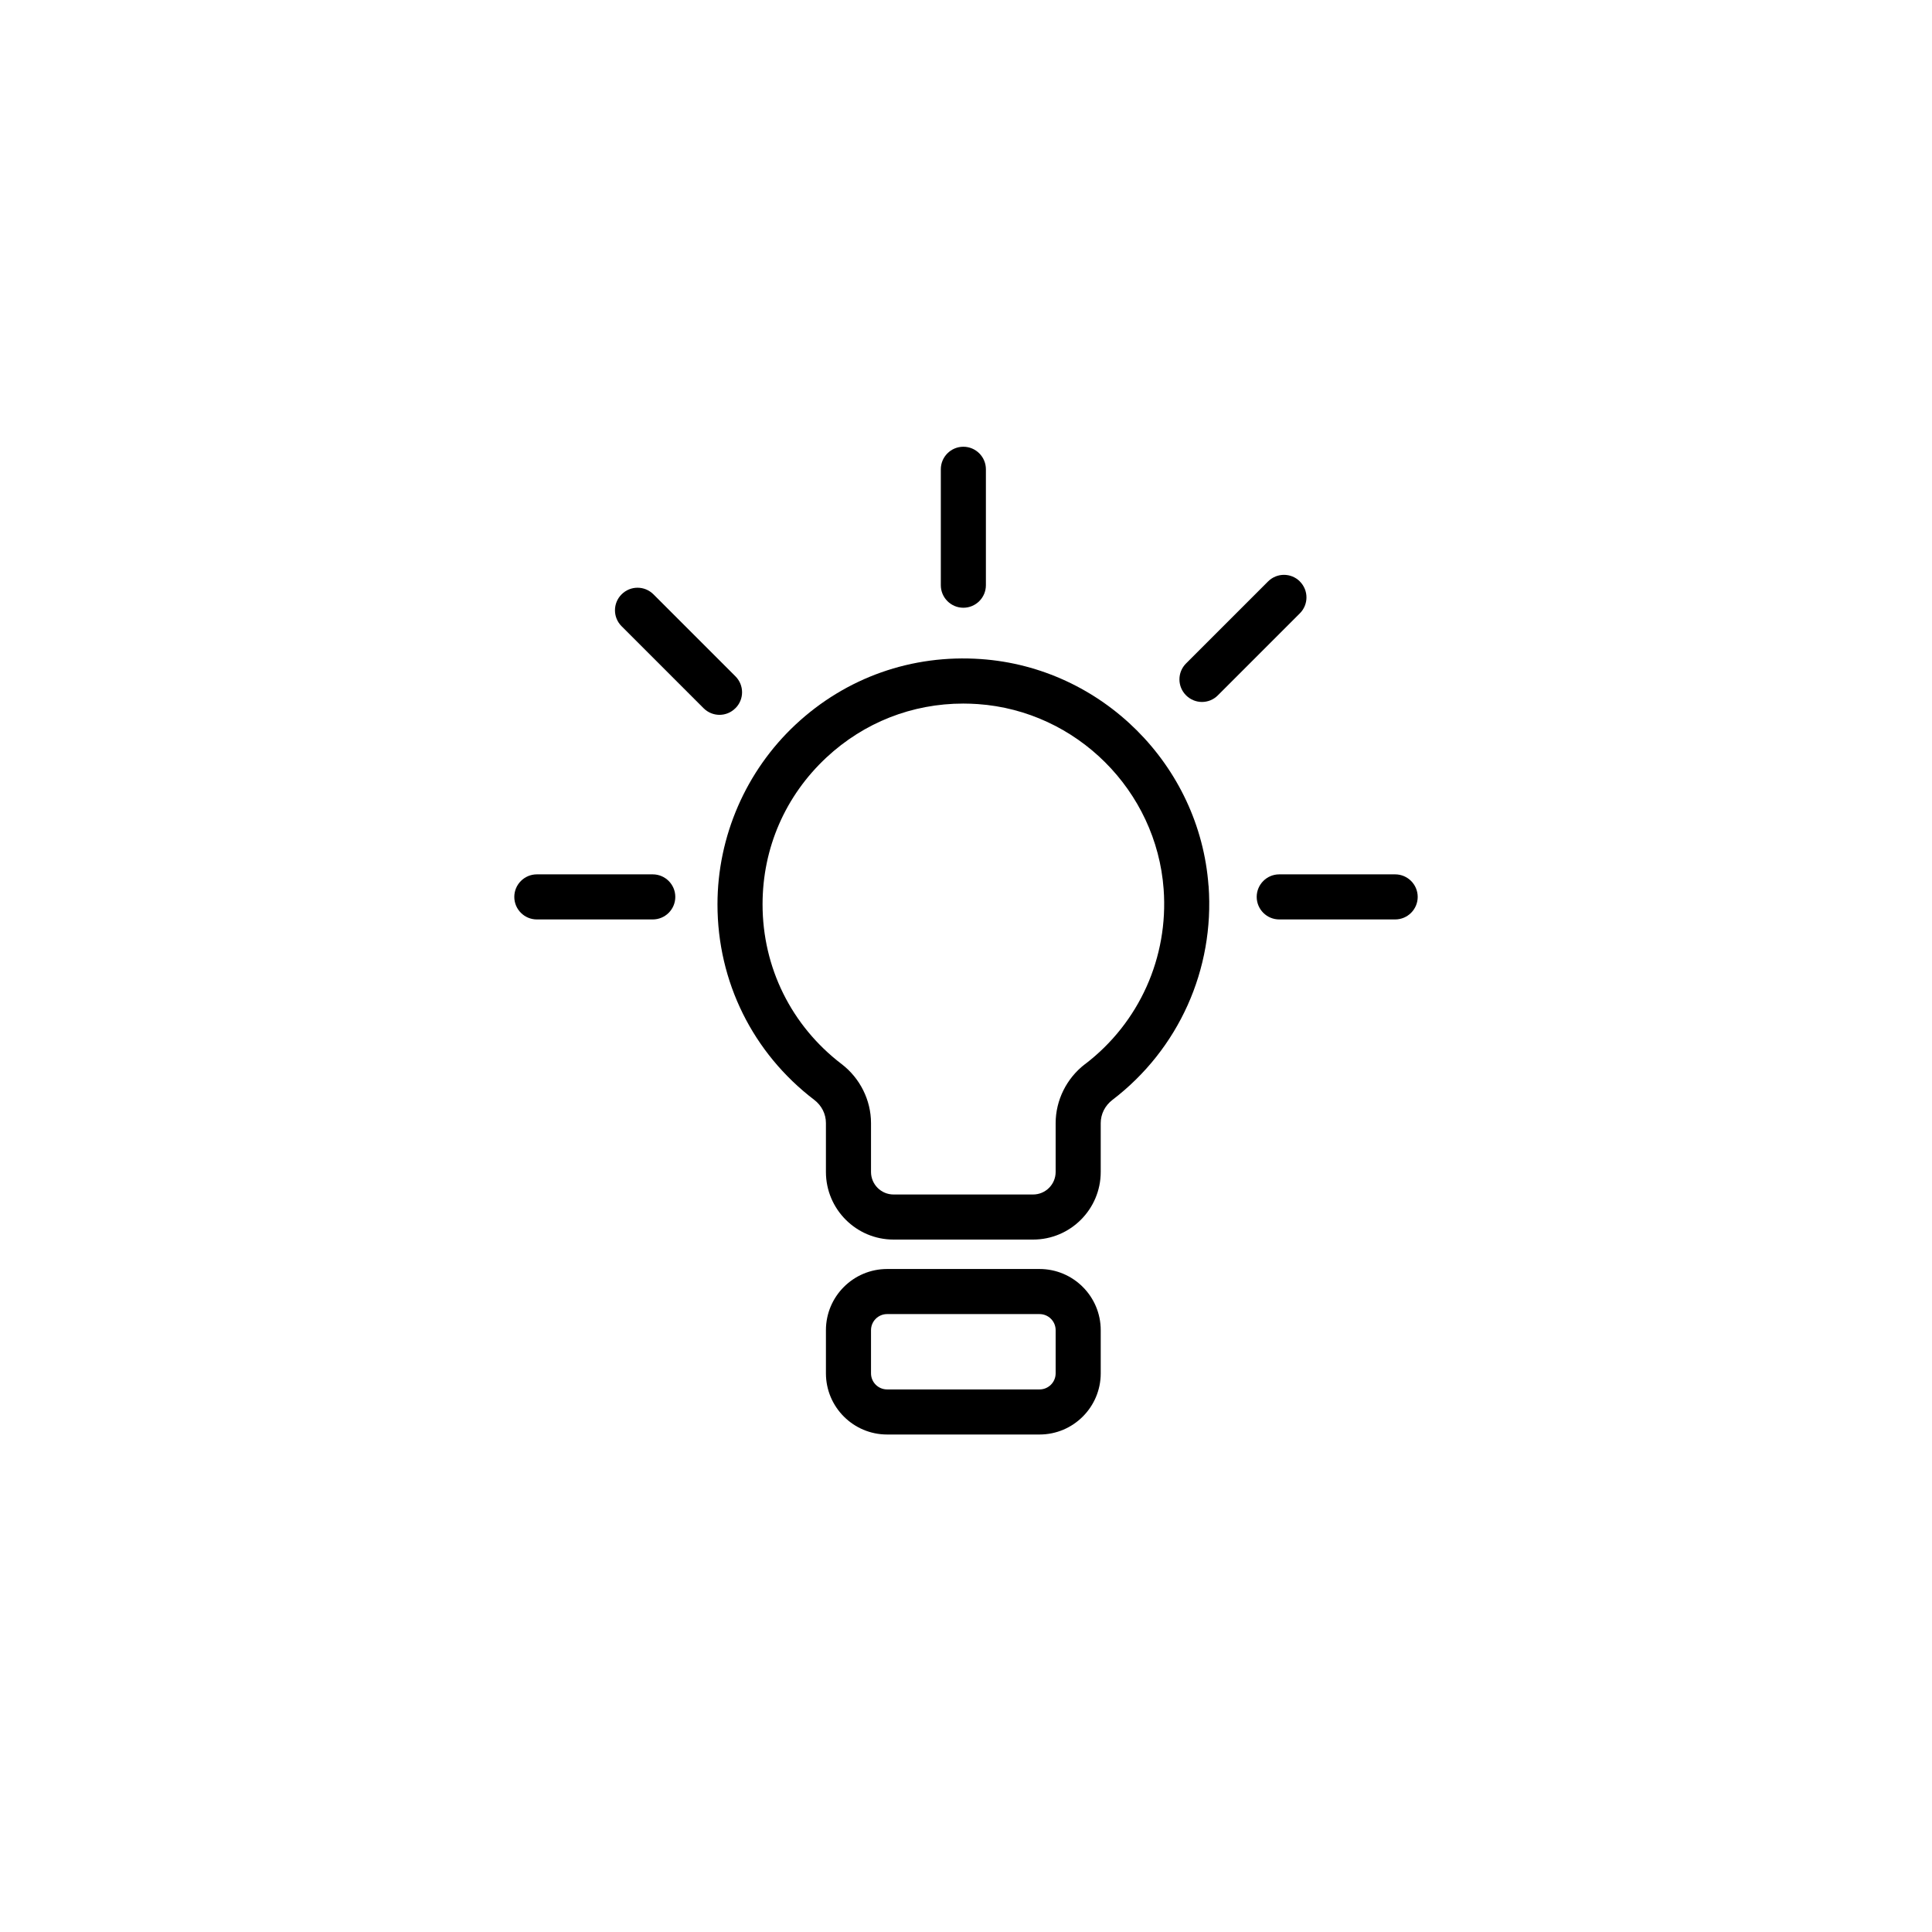 <?xml version="1.0" encoding="UTF-8"?><svg id="Layer_1" xmlns="http://www.w3.org/2000/svg" viewBox="0 0 300 300"><path d="m187.66,137.56c-1.37-18.77-16.57-33.91-35.34-35.22-10.72-.75-20.94,2.86-28.77,10.16-7.72,7.2-12.14,17.38-12.14,27.93,0,12.01,5.48,23.07,15.03,30.36,1.15.88,1.81,2.19,1.81,3.6v7.59c0,5.79,4.71,10.5,10.5,10.5h21.67c5.79,0,10.5-4.71,10.5-10.5v-7.58c0-1.41.66-2.72,1.82-3.61,10.29-7.86,15.87-20.28,14.93-33.23h0Zm-19.17,27.67c-2.86,2.18-4.57,5.61-4.57,9.17v7.58c0,1.93-1.57,3.5-3.5,3.5h-21.67c-1.93,0-3.5-1.57-3.5-3.5v-7.59c0-3.56-1.71-6.98-4.56-9.16-7.8-5.95-12.28-14.99-12.28-24.8,0-8.74,3.52-16.84,9.92-22.81,5.84-5.44,13.31-8.37,21.24-8.37.75,0,1.51.03,2.27.08,15.33,1.07,27.73,13.43,28.85,28.75.77,10.58-3.79,20.73-12.19,27.15Z"/><path d="m161.42,197.05h-23.67c-5.24,0-9.5,4.26-9.5,9.5v6.7c0,5.24,4.26,9.5,9.5,9.5h23.67c5.24,0,9.5-4.26,9.5-9.5v-6.7c0-5.24-4.26-9.5-9.5-9.5Zm2.5,16.2c0,1.38-1.12,2.5-2.5,2.5h-23.67c-1.38,0-2.5-1.12-2.5-2.5v-6.7c0-1.38,1.12-2.5,2.5-2.5h23.67c1.38,0,2.5,1.12,2.5,2.5v6.7Z"/><path d="m149.59,94.37c1.93,0,3.5-1.57,3.5-3.5v-18c0-1.93-1.57-3.5-3.5-3.5s-3.5,1.57-3.5,3.5v18c0,1.93,1.57,3.5,3.5,3.5Z"/><path d="m216.64,135.77h-18c-1.93,0-3.5,1.57-3.5,3.5s1.57,3.5,3.5,3.5h18c1.93,0,3.5-1.57,3.5-3.5s-1.57-3.5-3.5-3.5Z"/><path d="m101.36,135.77h-18c-1.93,0-3.5,1.57-3.5,3.5s1.57,3.5,3.5,3.5h18c1.93,0,3.5-1.57,3.5-3.5s-1.57-3.5-3.5-3.5Z"/><path d="m114.2,109.97c1.37-1.37,1.37-3.58,0-4.95l-12.73-12.73c-1.37-1.37-3.58-1.37-4.95,0-1.37,1.37-1.37,3.58,0,4.95l12.73,12.73c.68.68,1.58,1.03,2.47,1.03s1.79-.34,2.47-1.03Z"/><path d="m201.85,90.29c-1.37-1.37-3.58-1.37-4.95,0l-12.73,12.73c-1.37,1.37-1.37,3.58,0,4.95.68.68,1.58,1.03,2.47,1.03s1.79-.34,2.47-1.03l12.73-12.73c1.37-1.37,1.37-3.58,0-4.95Z"/></svg>